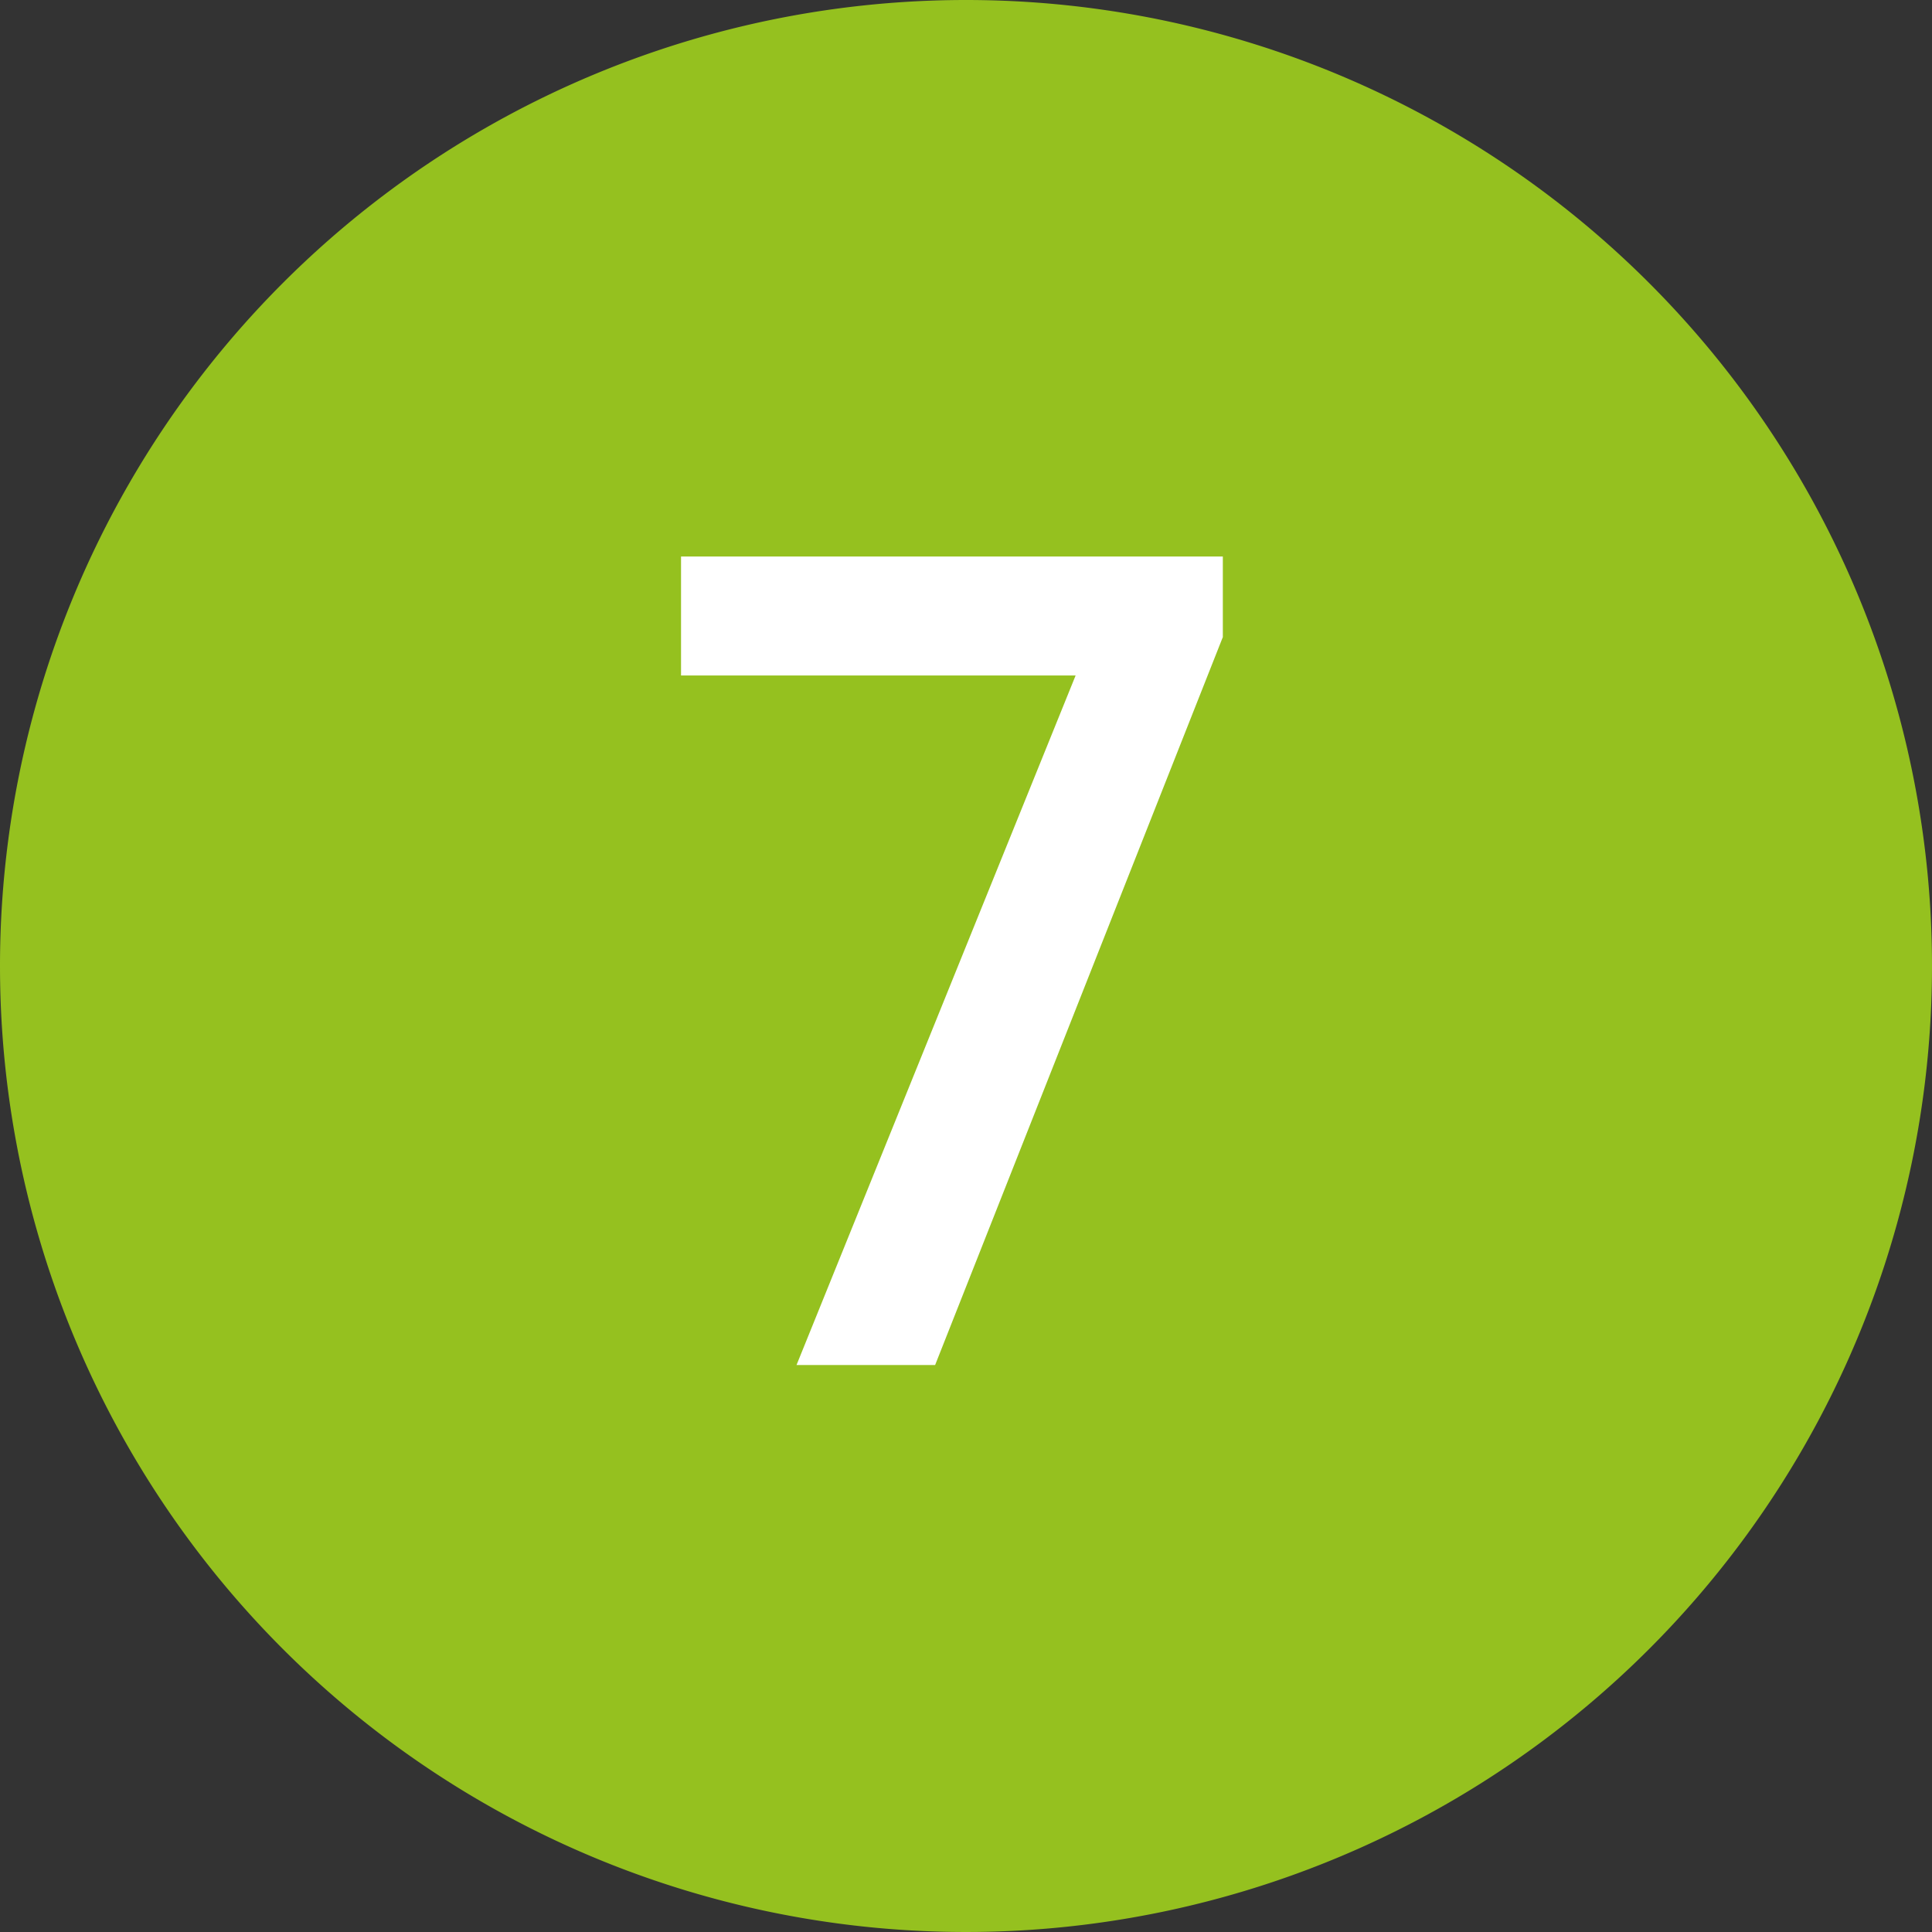 <svg xmlns="http://www.w3.org/2000/svg" width="92" height="92" viewBox="0 0 92 92"><rect x="0" y="0" width="92" height="92" fill="#333333" stroke="none"/><g id="Group_105" data-name="Group 105" transform="translate(-9377 -775)"><path id="Path_28" data-name="Path 28" d="M46,0A46,46,0,1,1,0,46,46,46,0,0,1,46,0Z" transform="translate(9377 775)" fill="#95c11f"></path><path id="Path_29" data-name="Path 29" d="M6.93,0,20.955-34.65h6.27L13.53,0ZM1.43-32.835V-38.5h25.8v3.85L24.53-32.835Z" transform="translate(9408 840)" fill="#fff"></path></g></svg>